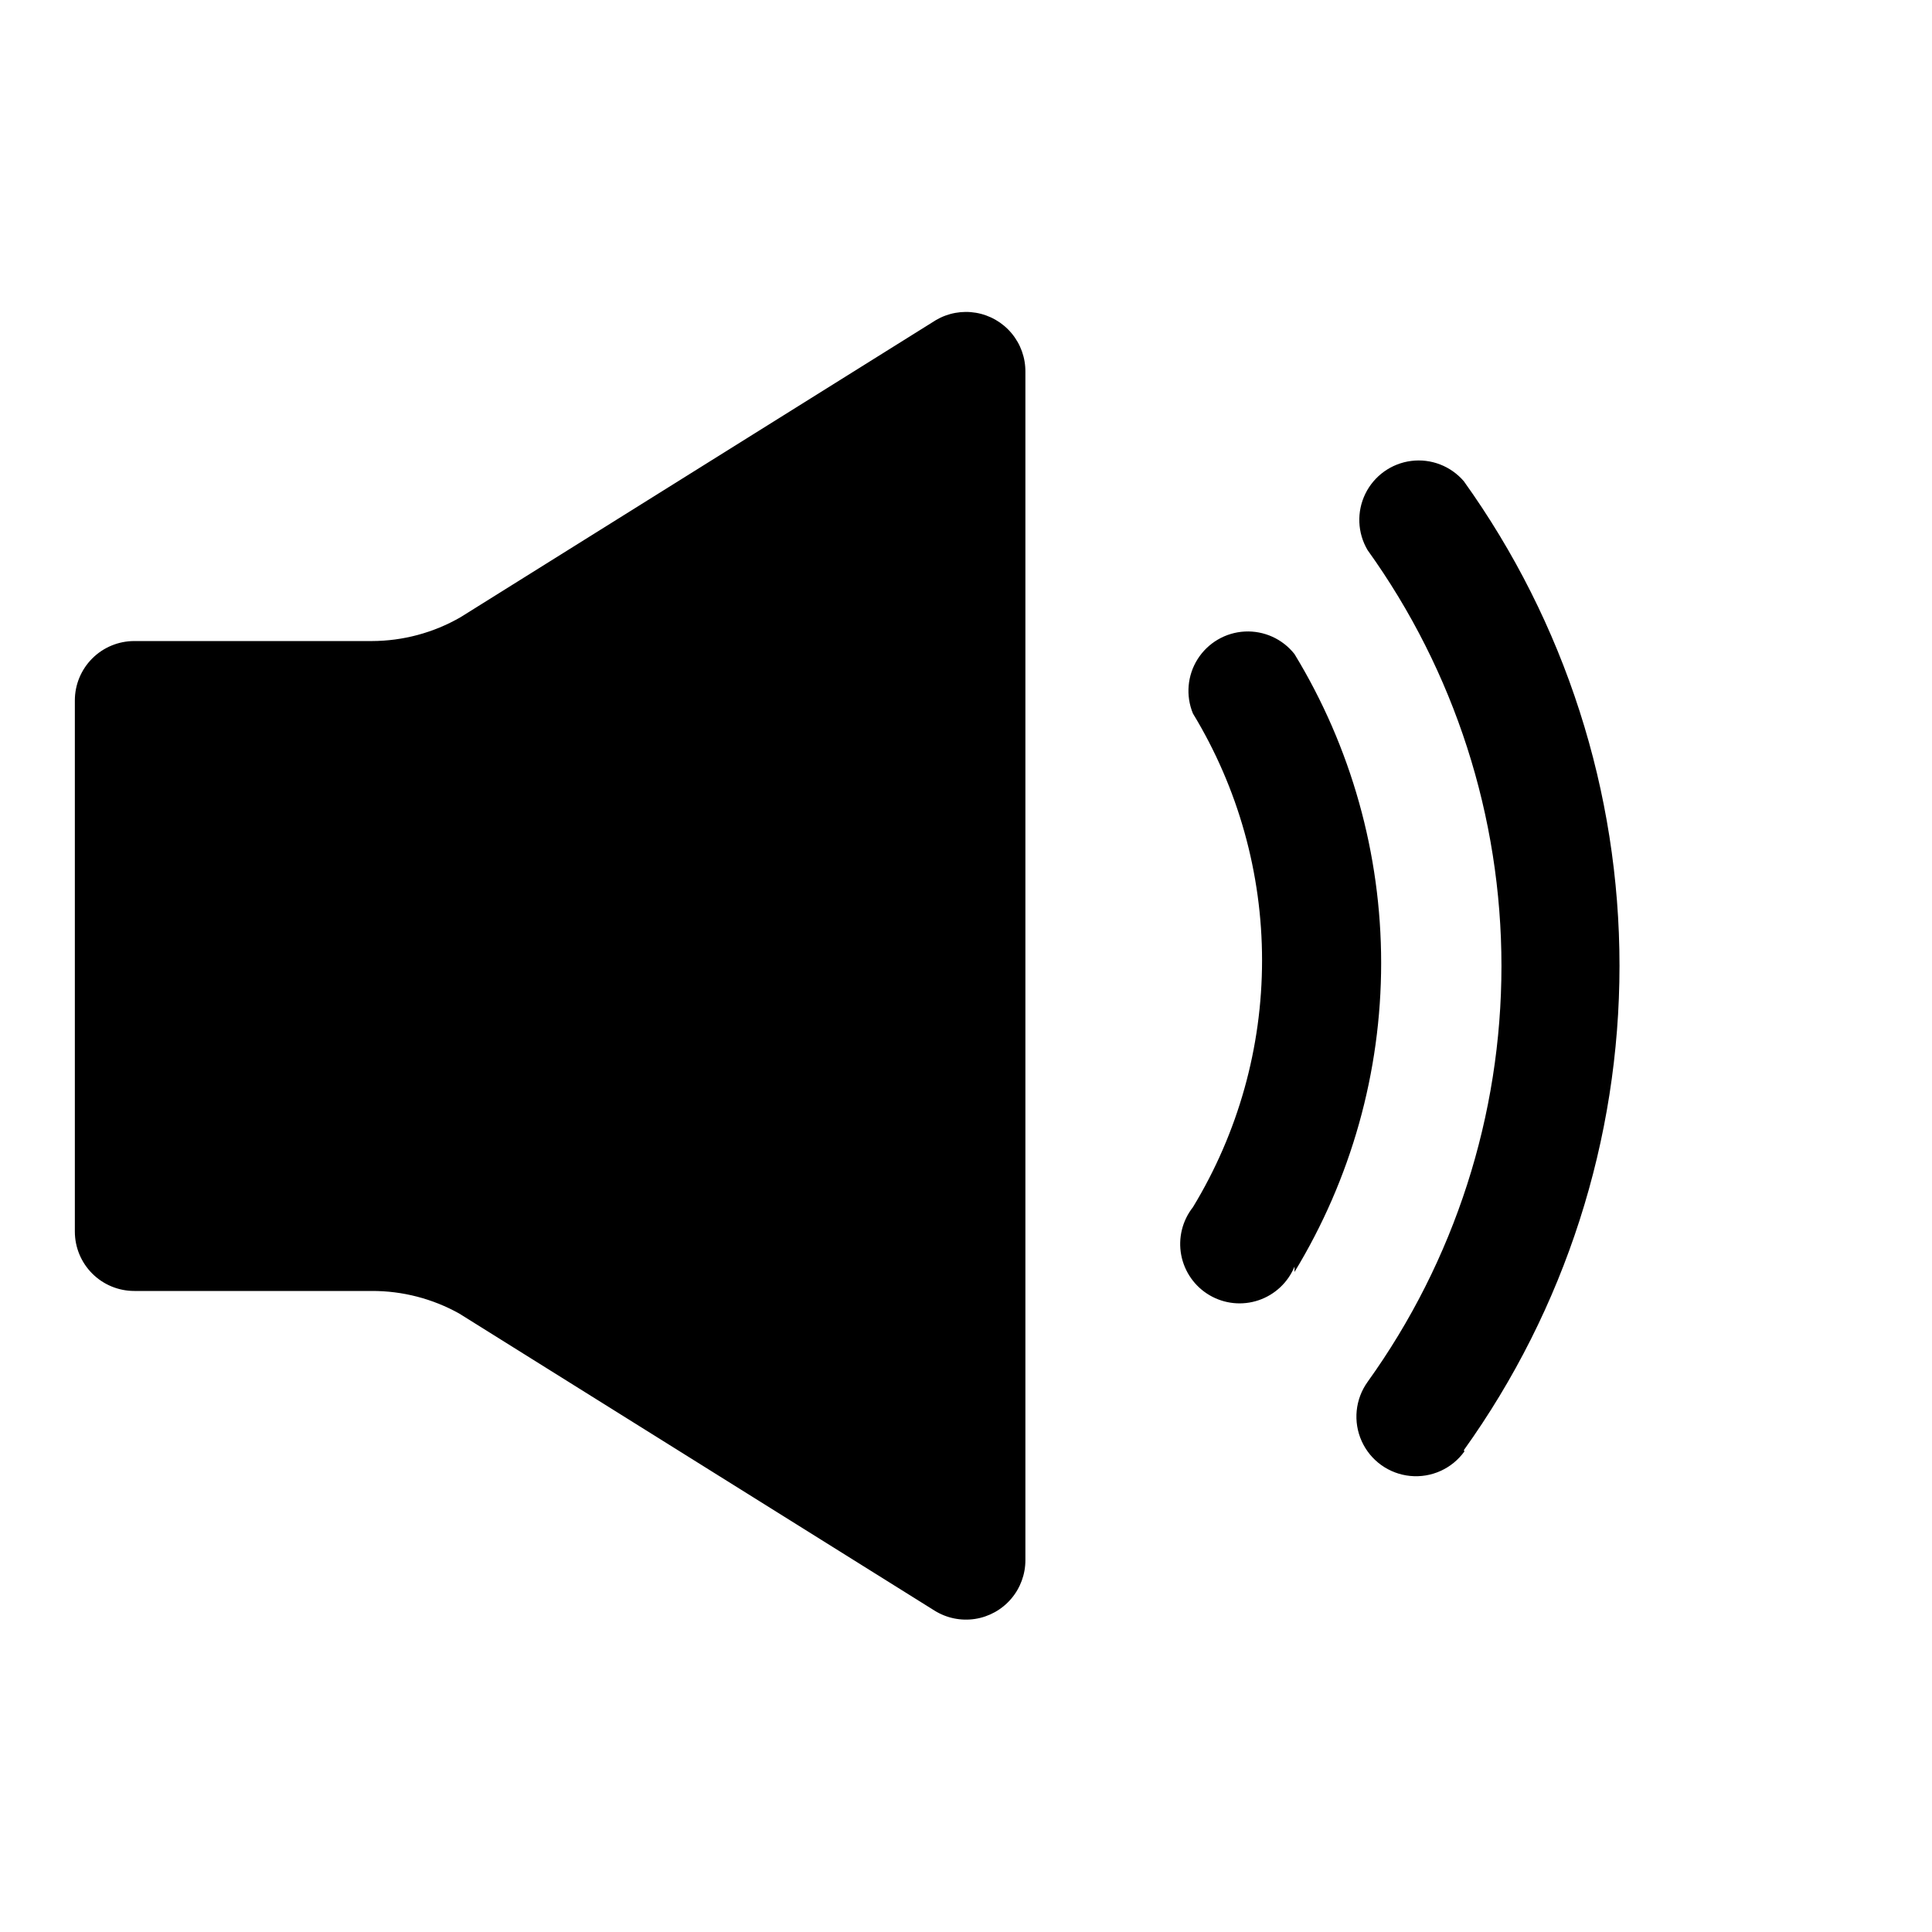 <?xml version="1.0" encoding="UTF-8"?>
<!-- The Best Svg Icon site in the world: iconSvg.co, Visit us! https://iconsvg.co -->
<svg fill="#000000" width="800px" height="800px" version="1.1" viewBox="144 144 512 512" xmlns="http://www.w3.org/2000/svg">
 <path d="m415.74 242.56v314.88c0.008 3.769-1.336 7.414-3.789 10.277-2.449 2.859-5.848 4.75-9.574 5.32-3.723 0.566-7.527-0.215-10.727-2.215l-125.95-78.719h0.004c-7.074-3.945-15.047-6.008-23.145-5.984h-62.977c-4.176 0-8.18-1.656-11.133-4.609-2.953-2.953-4.613-6.957-4.613-11.133v-140.75c0-4.176 1.66-8.18 4.613-11.133 2.953-2.949 6.957-4.609 11.133-4.609h62.977c8.234-0.02 16.32-2.191 23.457-6.297l125.95-78.719v-0.004c3.219-1.906 7.008-2.606 10.695-1.973 3.688 0.633 7.027 2.559 9.422 5.43 2.398 2.871 3.695 6.5 3.656 10.242zm116.19 285.75c26.828-37.438 41.254-82.336 41.254-128.39 0-46.055-14.426-90.953-41.254-128.39-3.449-4.027-8.691-6.047-13.949-5.379-5.258 0.672-9.824 3.941-12.152 8.703-2.328 4.762-2.106 10.379 0.598 14.938 23.066 32.121 35.473 70.668 35.473 110.21s-12.406 78.09-35.473 110.21c-3.293 4.586-3.887 10.574-1.562 15.719 2.324 5.141 7.215 8.652 12.832 9.207 5.613 0.559 11.102-1.922 14.391-6.504zm-44.871-47.23c15.02-24.668 22.961-52.992 22.961-81.871 0-28.879-7.941-57.203-22.961-81.867-3.16-4.016-8.074-6.242-13.18-5.981-5.102 0.266-9.758 2.988-12.492 7.305-2.731 4.32-3.195 9.695-1.25 14.418 11.984 19.715 18.32 42.344 18.32 65.418 0 23.07-6.336 45.699-18.32 65.414-2.816 3.578-3.949 8.199-3.102 12.676 0.848 4.473 3.59 8.363 7.519 10.66 3.934 2.301 8.664 2.785 12.98 1.328 4.316-1.457 7.789-4.707 9.523-8.918z"/>
</svg>